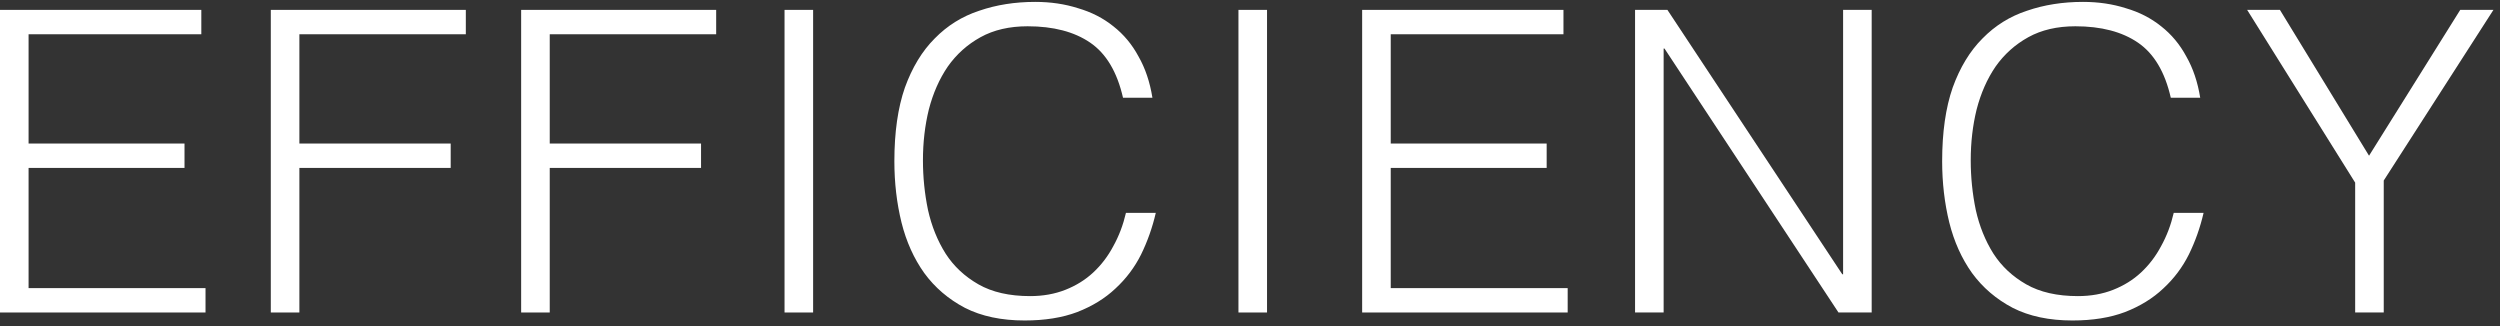 <?xml version="1.0" encoding="UTF-8"?> <svg xmlns="http://www.w3.org/2000/svg" width="360" height="47" viewBox="0 0 360 47" fill="none"><rect x="0" y="0" width="360" height="47" fill="#333333" stroke="none"/> <path d="M0 44.999V1.423H28.99V4.934H4.115V20.669H26.569V24.18H4.115V41.489H29.595V44.999H0Z" fill="white"></path> <path d="M38.996 44.999V1.423H67.078V4.934H43.111V20.669H64.899V24.18H43.111V44.999H38.996Z" fill="white"></path> <path d="M75.046 44.999V1.423H103.129V4.934H79.162V20.669H100.95V24.18H79.162V44.999H75.046Z" fill="white"></path> <path d="M112.973 44.999V1.423H117.089V44.999H112.973Z" fill="white"></path> <path d="M161.713 14.072C160.865 10.36 159.292 7.718 156.992 6.144C154.692 4.57 151.686 3.784 147.974 3.784C145.352 3.784 143.092 4.308 141.196 5.357C139.299 6.406 137.726 7.818 136.475 9.594C135.265 11.369 134.357 13.427 133.752 15.767C133.187 18.067 132.904 20.508 132.904 23.09C132.904 25.511 133.146 27.892 133.631 30.232C134.155 32.572 135.002 34.67 136.172 36.526C137.343 38.342 138.916 39.814 140.893 40.944C142.87 42.074 145.352 42.639 148.337 42.639C150.193 42.639 151.888 42.336 153.421 41.731C154.954 41.126 156.286 40.298 157.416 39.249C158.586 38.16 159.554 36.889 160.321 35.437C161.128 33.984 161.733 32.39 162.136 30.655H166.433C165.949 32.753 165.243 34.751 164.315 36.647C163.387 38.503 162.156 40.137 160.623 41.549C159.13 42.961 157.295 44.091 155.116 44.938C152.977 45.745 150.456 46.149 147.551 46.149C144.202 46.149 141.337 45.544 138.956 44.333C136.576 43.083 134.619 41.408 133.086 39.31C131.593 37.212 130.504 34.791 129.818 32.047C129.132 29.263 128.789 26.318 128.789 23.211C128.789 19.055 129.293 15.525 130.302 12.62C131.351 9.715 132.783 7.354 134.599 5.539C136.415 3.683 138.553 2.351 141.014 1.544C143.475 0.697 146.159 0.273 149.064 0.273C151.283 0.273 153.34 0.576 155.237 1.181C157.174 1.746 158.868 2.614 160.321 3.784C161.814 4.954 163.024 6.406 163.952 8.141C164.92 9.836 165.586 11.813 165.949 14.072H161.713Z" fill="white"></path> <path d="M178.337 44.999V1.423H182.452V44.999H178.337Z" fill="white"></path> <path d="M196.15 44.999V1.423H225.139V4.934H200.265V20.669H222.719V24.18H200.265V41.489H225.745V44.999H196.15Z" fill="white"></path> <path d="M239.685 6.991H239.563V44.999H235.448V1.423H240.108L265.285 39.492H265.406V1.423H269.522V44.999H264.741L239.685 6.991Z" fill="white"></path> <path d="M312.594 14.072C311.747 10.36 310.173 7.718 307.873 6.144C305.573 4.57 302.567 3.784 298.855 3.784C296.233 3.784 293.973 4.308 292.077 5.357C290.181 6.406 288.607 7.818 287.356 9.594C286.146 11.369 285.238 13.427 284.633 15.767C284.068 18.067 283.785 20.508 283.785 23.09C283.785 25.511 284.028 27.892 284.512 30.232C285.036 32.572 285.884 34.67 287.054 36.526C288.224 38.342 289.797 39.814 291.774 40.944C293.751 42.074 296.233 42.639 299.219 42.639C301.075 42.639 302.769 42.336 304.302 41.731C305.836 41.126 307.167 40.298 308.297 39.249C309.467 38.16 310.435 36.889 311.202 35.437C312.009 33.984 312.614 32.39 313.017 30.655H317.315C316.83 32.753 316.124 34.751 315.196 36.647C314.268 38.503 313.038 40.137 311.504 41.549C310.012 42.961 308.176 44.091 305.997 44.938C303.859 45.745 301.337 46.149 298.432 46.149C295.083 46.149 292.218 45.544 289.838 44.333C287.457 43.083 285.5 41.408 283.967 39.31C282.474 37.212 281.385 34.791 280.699 32.047C280.013 29.263 279.67 26.318 279.67 23.211C279.67 19.055 280.174 15.525 281.183 12.62C282.232 9.715 283.664 7.354 285.48 5.539C287.296 3.683 289.434 2.351 291.895 1.544C294.357 0.697 297.04 0.273 299.945 0.273C302.164 0.273 304.222 0.576 306.118 1.181C308.055 1.746 309.749 2.614 311.202 3.784C312.695 4.954 313.905 6.406 314.833 8.141C315.802 9.836 316.467 11.813 316.83 14.072H312.594Z" fill="white"></path> <path d="M341.141 22.424L354.274 1.423H359.055L343.259 25.995V44.999H339.143V26.298L323.589 1.423H328.31L341.141 22.424Z" fill="white"></path> </svg> 